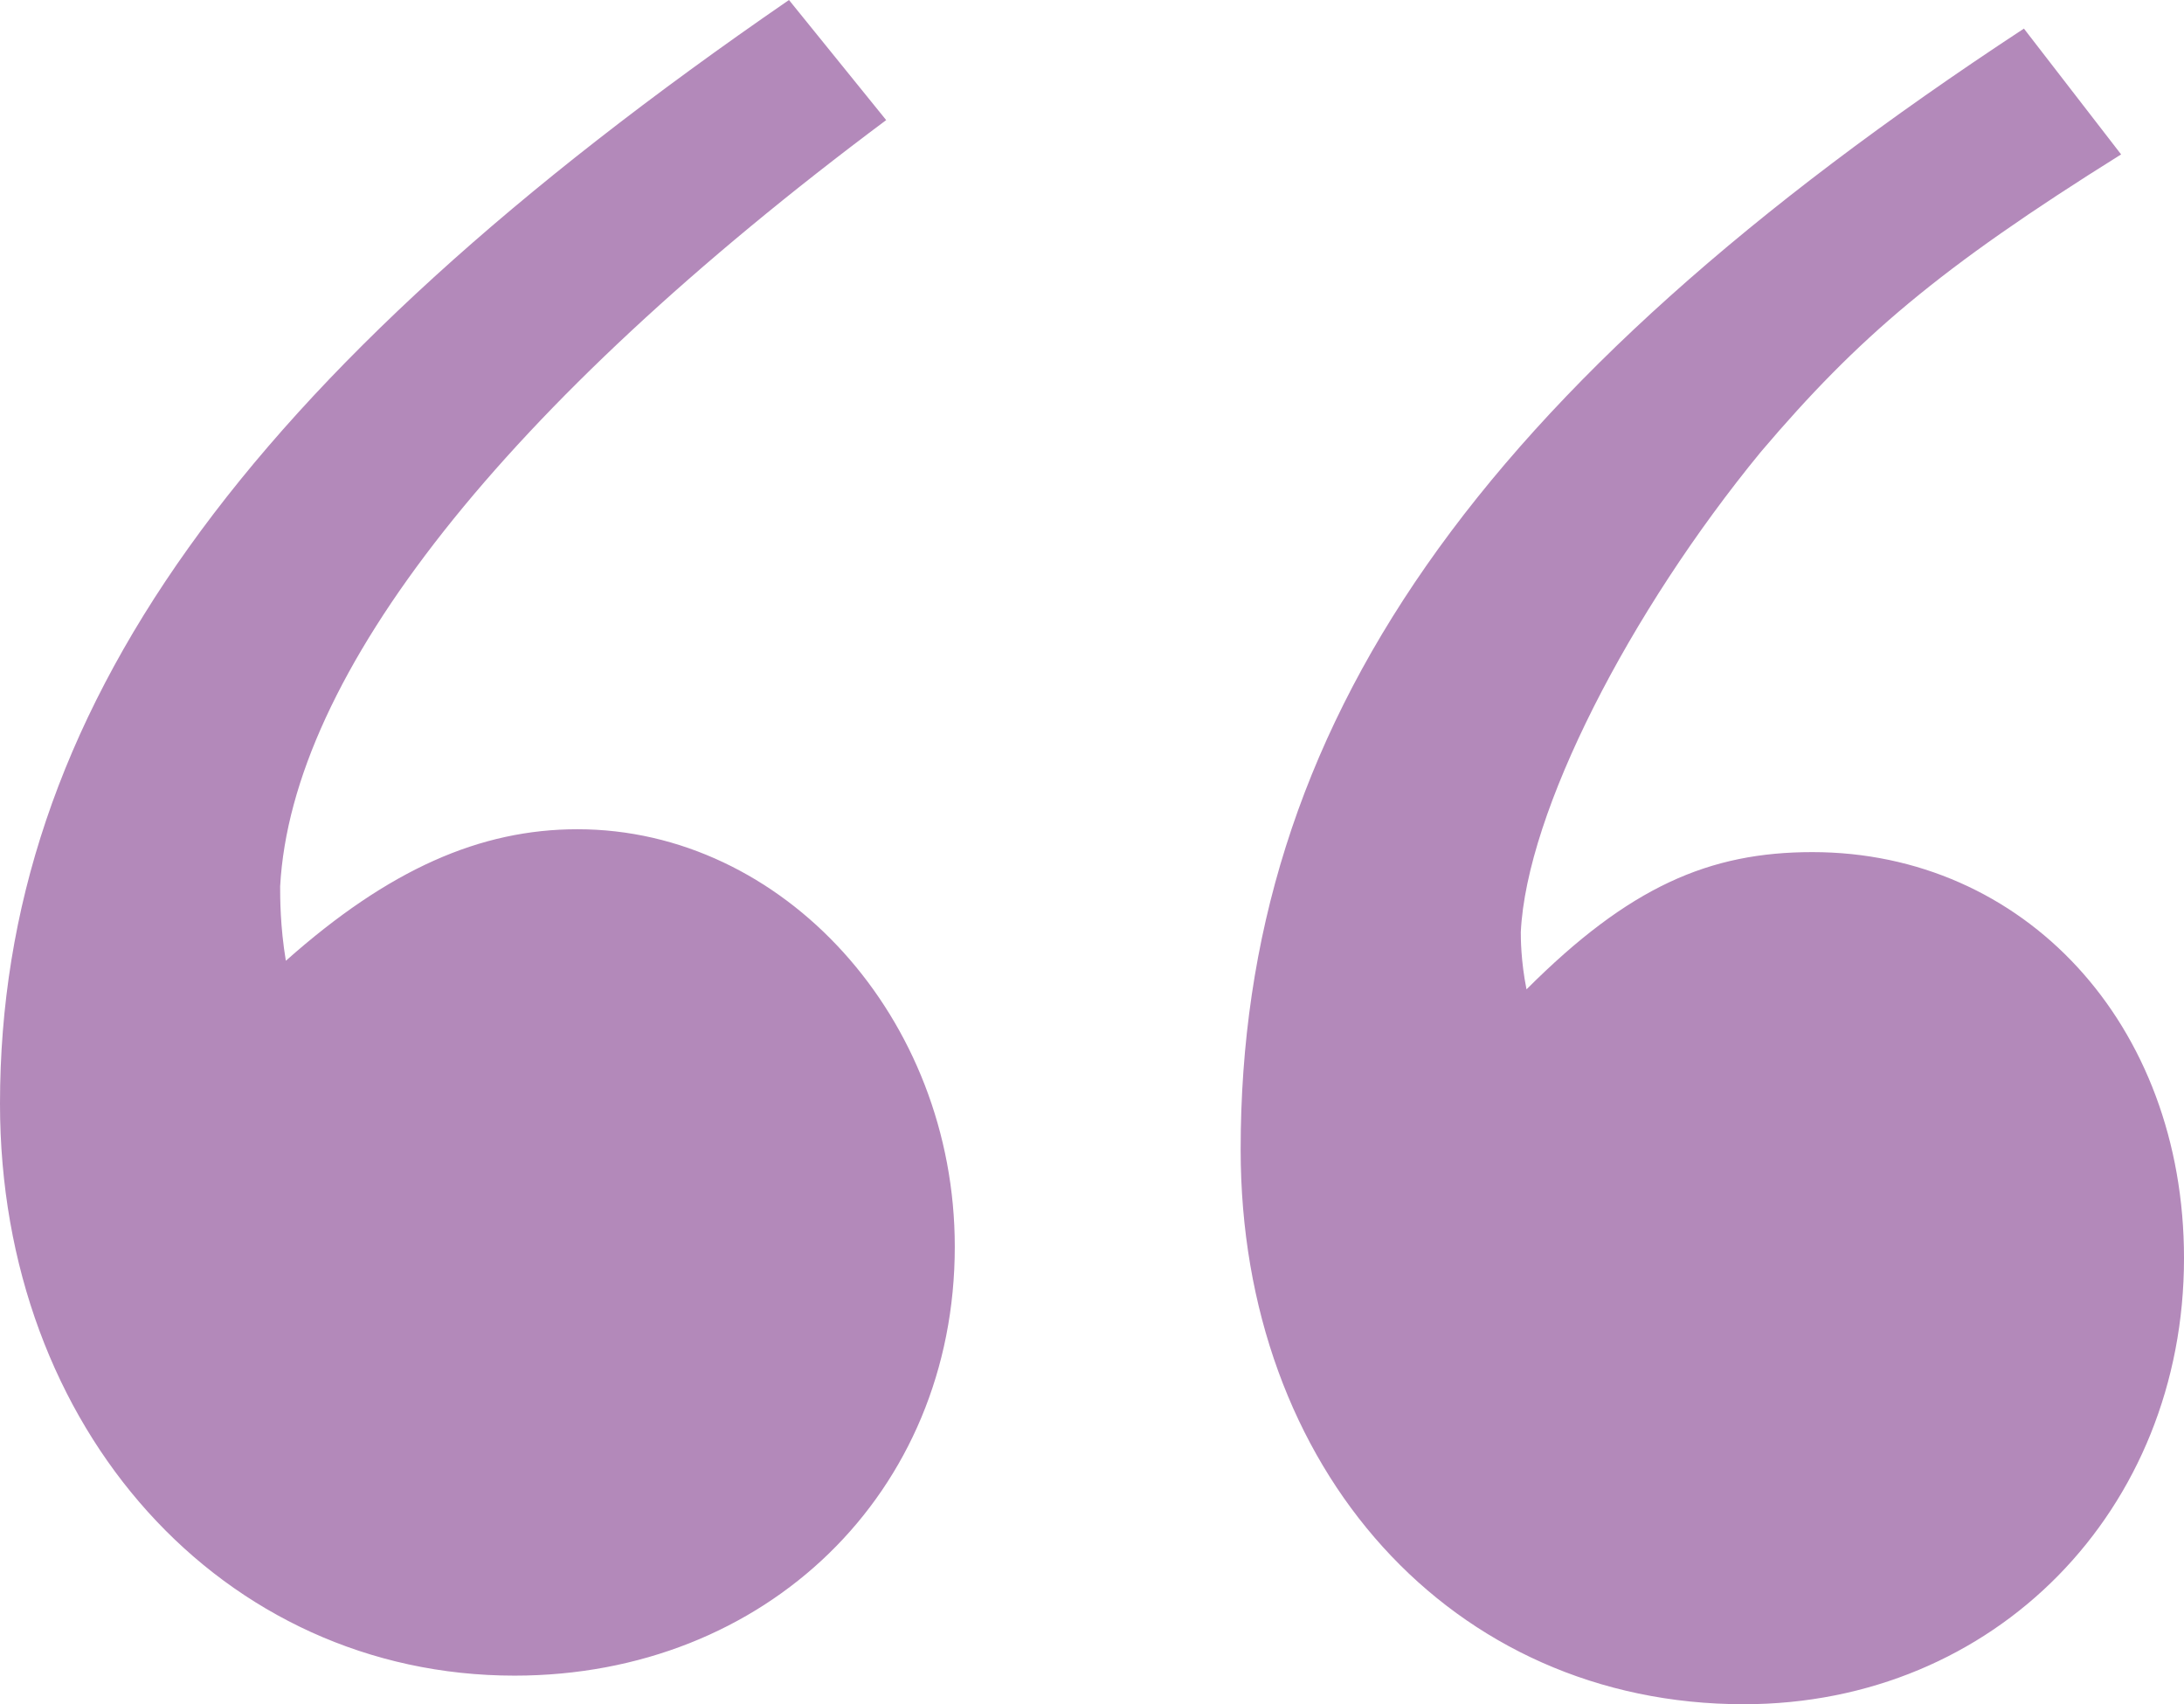 <?xml version="1.0" encoding="UTF-8"?><svg id="_レイヤー_2" xmlns="http://www.w3.org/2000/svg" viewBox="0 0 30.56 23.84"><defs><style>.cls-1{fill:#b389ba;}</style></defs><g id="design"><path class="cls-1" d="m12.4,1.68C7.04,5.68,4.08,9.44,3.92,12.4c0,.16,0,.56.08,1.04,1.44-1.28,2.72-1.84,4.08-1.84,2.88,0,5.28,2.64,5.28,5.84,0,3.44-2.64,6-6.16,6-4.08,0-7.2-3.44-7.2-8C0,10,3.36,5.28,11.04,0l1.36,1.68Zm17.28.48c-2.56,1.6-3.68,2.56-5.04,4.16-1.84,2.24-3.28,5.04-3.36,6.72,0,.08,0,.4.08.8,1.44-1.44,2.56-1.92,4-1.92,2.96,0,5.2,2.4,5.2,5.68,0,3.52-2.64,6.24-6.16,6.24-4.08,0-7.04-3.28-7.04-7.76,0-5.92,3.28-10.64,10.96-15.68l1.36,1.76Z"/></g></svg>